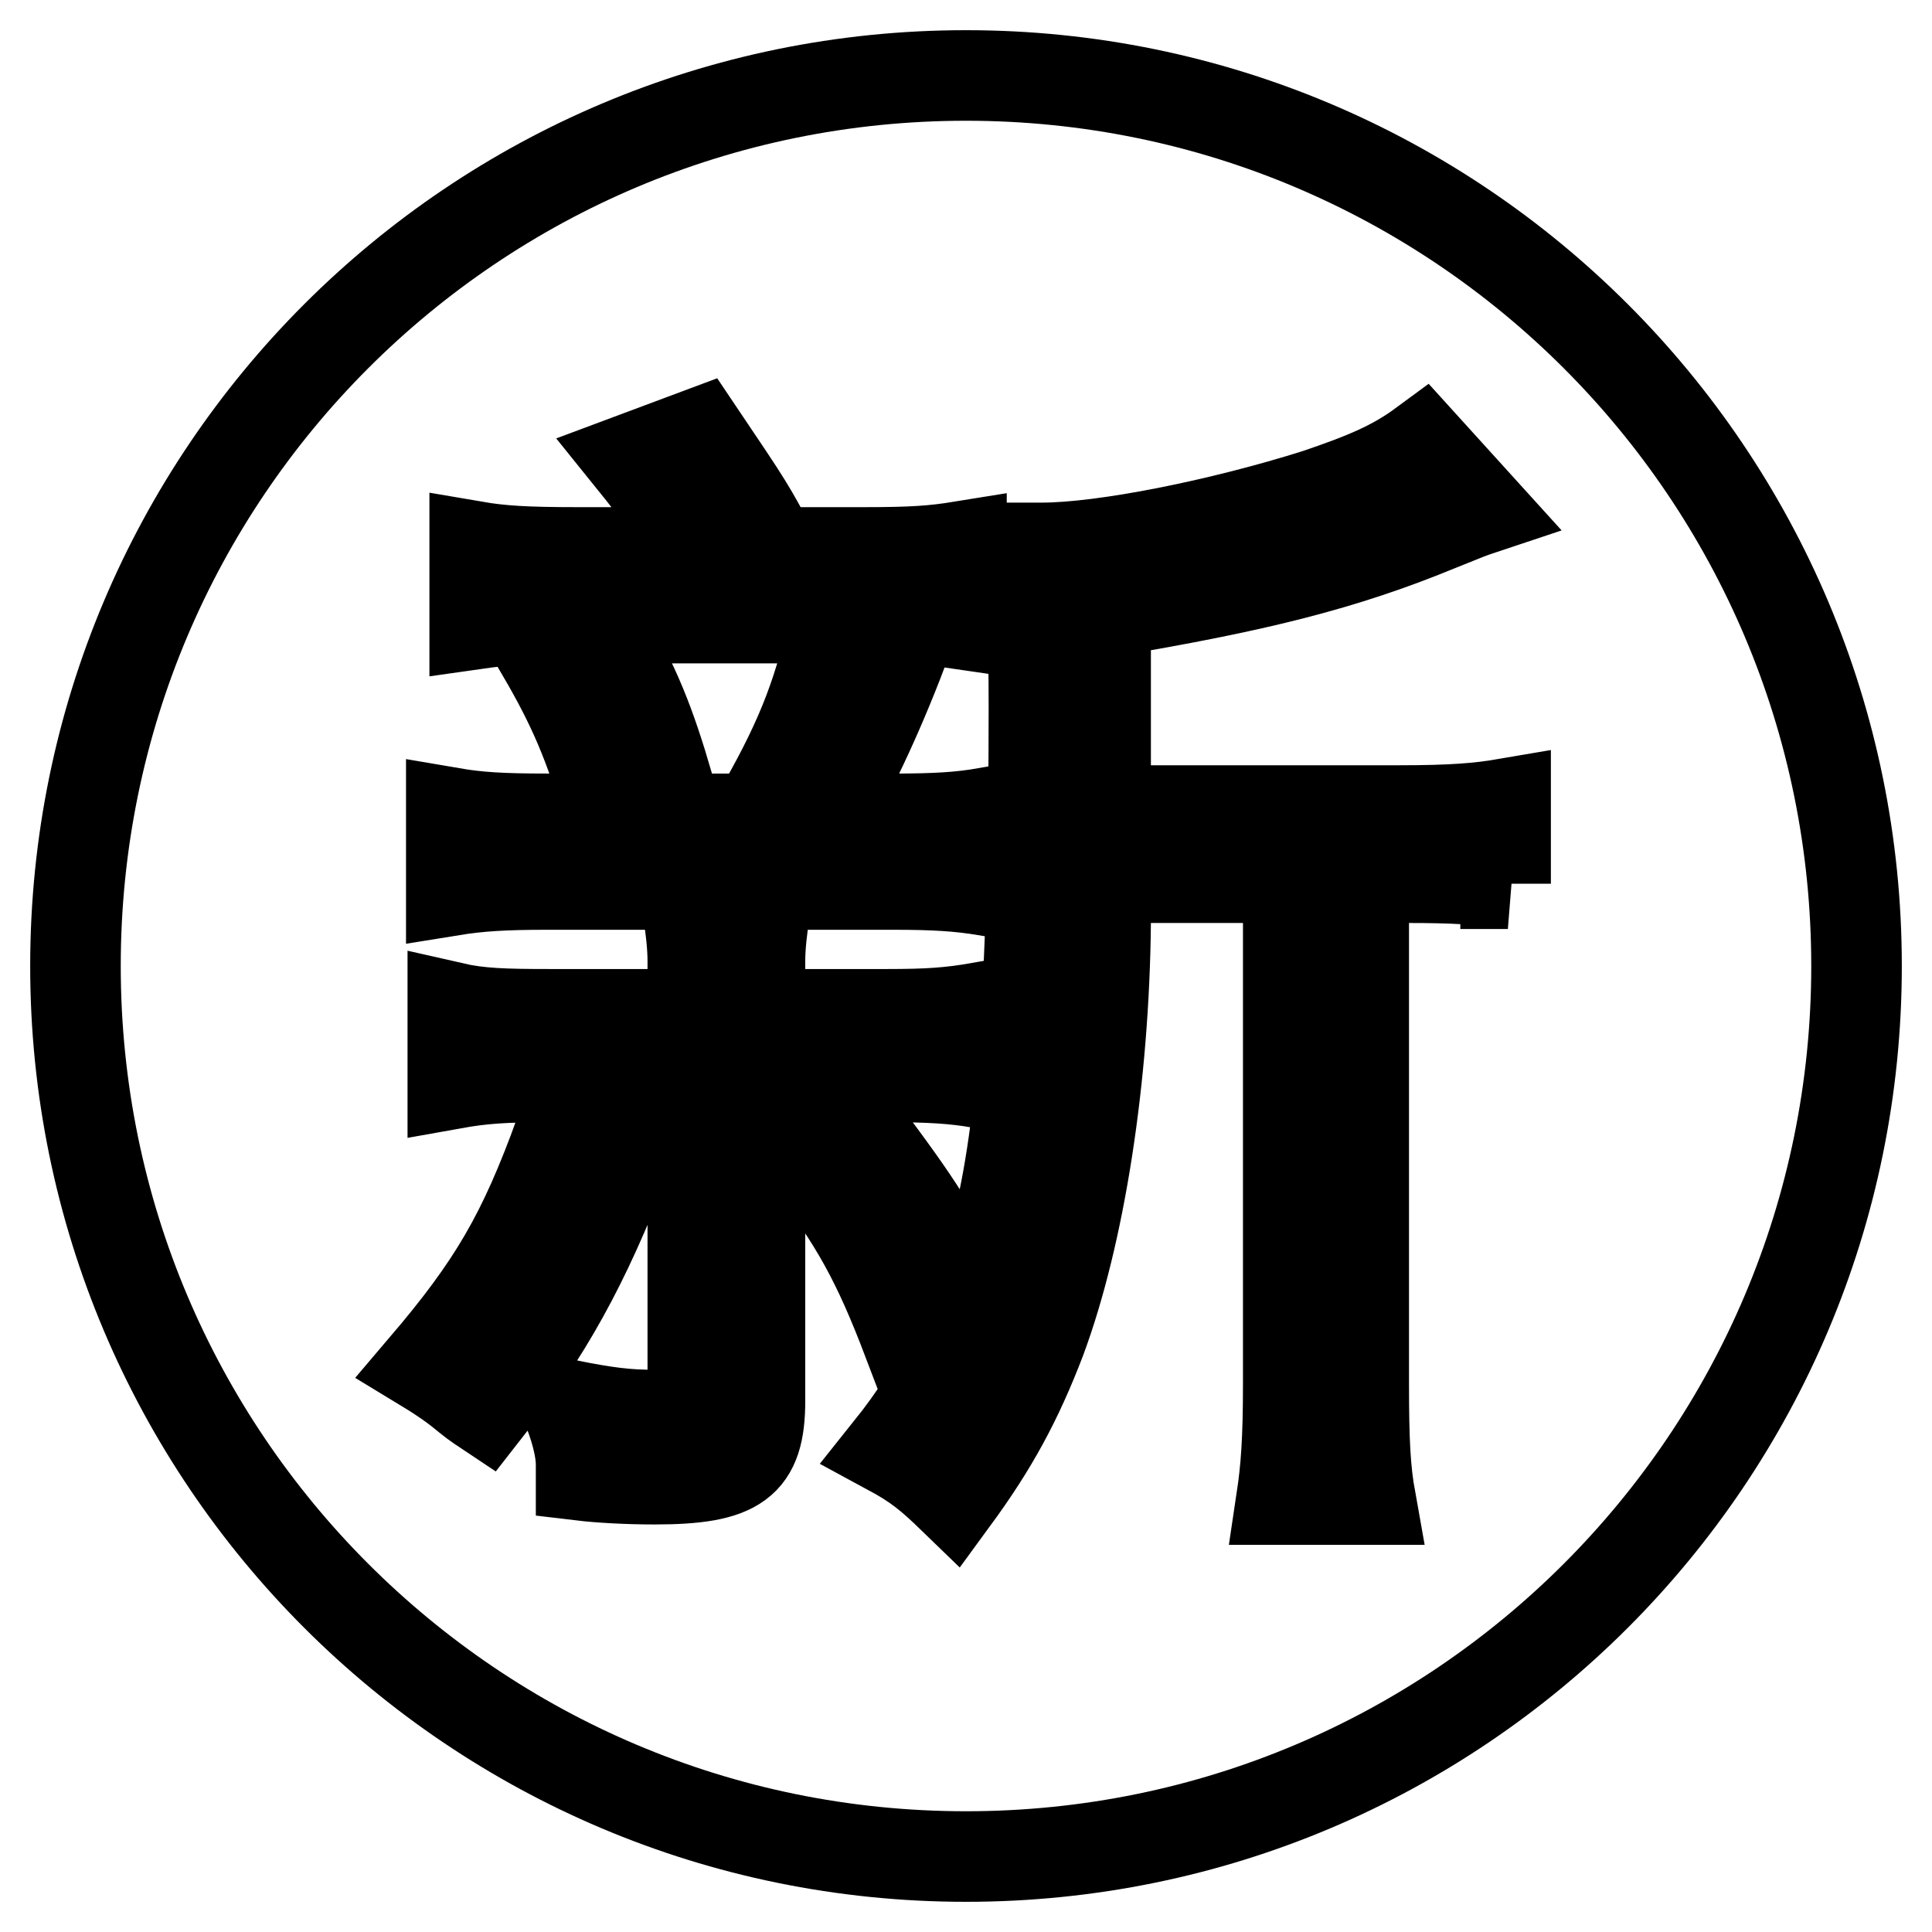 <?xml version="1.0" encoding="utf-8"?>
<!-- Svg Vector Icons : http://www.onlinewebfonts.com/icon -->
<!DOCTYPE svg PUBLIC "-//W3C//DTD SVG 1.1//EN" "http://www.w3.org/Graphics/SVG/1.1/DTD/svg11.dtd">
<svg version="1.1" xmlns="http://www.w3.org/2000/svg" xmlns:xlink="http://www.w3.org/1999/xlink" x="0px" y="0px" viewBox="0 0 256 256" enable-background="new 0 0 256 256" xml:space="preserve">
<g> <path stroke-width="12" fill-opacity="0" stroke="#000000"  d="M128,10C62.8,10,10,62.8,10,128c0,65.2,52.8,118,118,118c65.2,0,118-52.8,118-118C246,62.8,193.2,10,128,10 z M62.9,72.4c3.5,0.6,6.8,0.8,13.5,0.8h15.7c-2.3-4.3-4.3-7.2-8.5-12.4l9.1-3.4c6.6,9.8,6.6,9.8,9.8,15.8h12.1 c6.3,0,9.1-0.2,12.8-0.8v10.3c-4.1-0.6-6.9-0.8-12.9-0.8H76.3c-6.3,0-9.2,0.2-13.4,0.8V72.4L62.9,72.4z M88.6,104.2l-8,2.9 C78,98.5,76,93.7,71.8,86.5l8.1-3.1C84.3,91.1,86.1,95.7,88.6,104.2z M59.8,107.7c3.5,0.6,6.6,0.8,12.8,0.8h27.5 c5.8-10,8.1-15.8,10.3-25.2l9.2,2.9c-3.5,9.2-7.1,16.6-10.4,22.3h9.1c5.8,0,8.9-0.2,12.4-0.8V118c-3.7-0.6-6.8-0.8-12.4-0.8H72.6 c-5.8,0-9.1,0.2-12.8,0.8V107.7L59.8,107.7z M60.8,184.2c-0.8-0.6-1.8-1.4-4.6-3.1c9.2-10.8,13.1-17.5,18-31l8.8,3.1 c-5.5,14.4-10.6,23.5-18.6,33.7C62.9,185.9,62.9,185.9,60.8,184.2z M100.7,185.6c0,8.3-2.9,10.4-14,10.4c-3.4,0-7.2-0.2-9.7-0.5 c0-0.6,0-0.9,0-1.4c0-2.2-0.8-5.1-2-8c5.5,1.1,8.1,1.4,11.7,1.4c3.8,0,5.1-0.8,5.1-3.2v-41.6H72.8c-6,0-8.9,0.2-12.8,0.9v-10.1 c3.5,0.8,6.8,0.9,12.9,0.9h18.9v-7.1c0-2-0.3-4.5-0.6-6.3h10.1c-0.3,1.8-0.6,4.3-0.6,6.3v7.1h16.9c5.4,0,8.3-0.2,12.3-0.9v10 c-3.5-0.6-6.6-0.8-12.3-0.8h-16.9V185.6z M114.2,149.7c7.5,10,9.7,13.4,14.4,22.9l-8.3,5.1c-4-10.5-6.9-15.8-13.5-24.4L114.2,149.7 z M199.8,117.1c-3.7-0.6-7.2-0.8-13.4-0.8h-5.7v67c0,7.7,0.2,11.5,0.9,15.4h-11.8c0.6-4,0.9-7.8,0.9-15.4v-67h-24 c-0.2,2-0.2,2-0.2,6c-0.2,20.4-3.4,41.2-8.6,55.2c-3.1,8.1-6.3,14-11.5,21.1c-3.2-3.1-4.9-4.5-8.6-6.5c6.8-8.5,11.2-17.4,14.3-29.2 c3.4-13.2,4.9-33.8,4.9-69.2c0-10-0.3-17.2-0.8-21.1c0.8,0,1.5,0,1.8,0c8.3,0,23.7-3.1,36.4-7.1c6.5-2.2,10.3-3.8,14.1-6.6l7.8,8.6 c-1.5,0.5-1.5,0.5-5.7,2.2c-12.6,5.2-24.3,8.1-44.1,11.4v26.3h39c6.9,0,10.5-0.3,14-0.9V117.1z"/></g>
</svg>